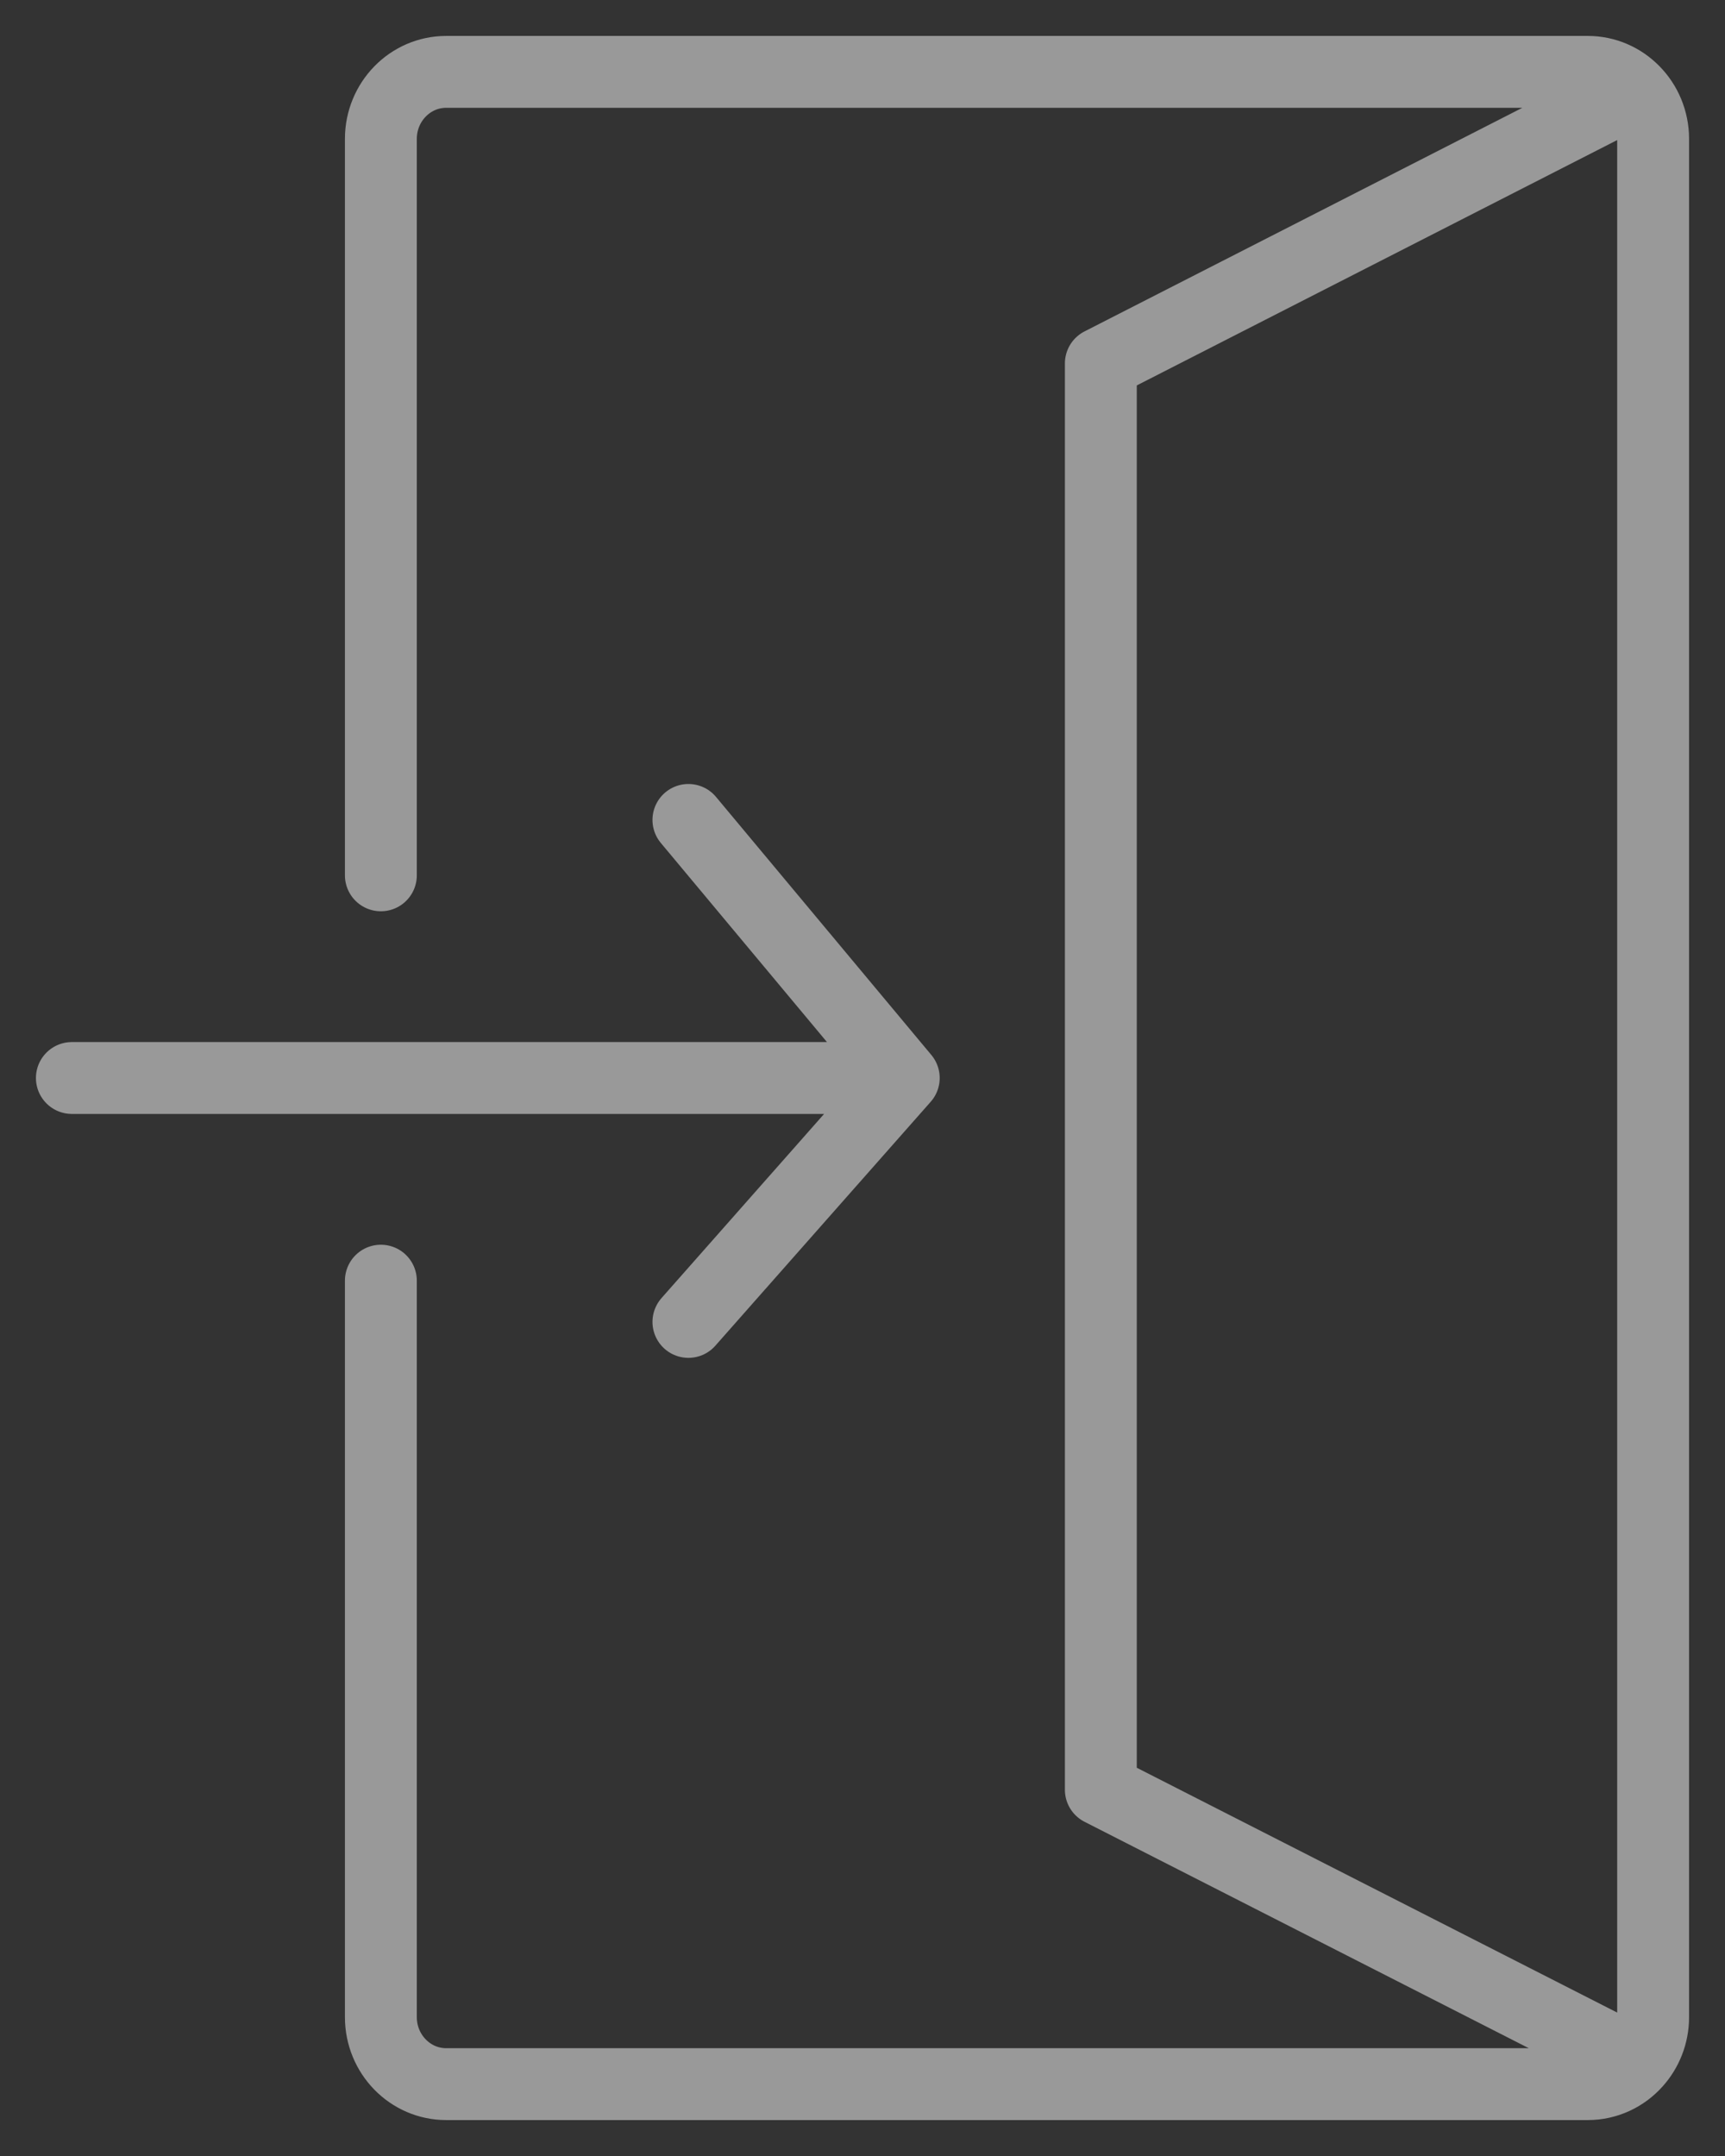 <?xml version="1.0" encoding="UTF-8"?> <svg xmlns="http://www.w3.org/2000/svg" width="24" height="30" viewBox="0 0 24 30" fill="none"><rect x="0" y="0" width="24" height="30" fill="#333333" stroke="none"/><path d="M5.299 12.18V1.933C5.299 1.418 5.706 1 6.208 1H22.091C22.34 1 22.566 1.103 22.73 1.27M5.299 17.82V28.067C5.299 28.582 5.706 29 6.208 29H22.091C22.355 29 22.594 28.884 22.76 28.698M12.574 15H1M12.574 15L9.578 11.409M12.574 15L9.578 18.394M22.73 1.27C22.897 1.439 23 1.674 23 1.933V28.067C23 28.31 22.909 28.532 22.76 28.698M22.73 1.27L15.316 5.057V24.904L22.76 28.698" stroke="white" stroke-opacity="0.5" stroke-linecap="round" stroke-linejoin="round"></path></svg> 